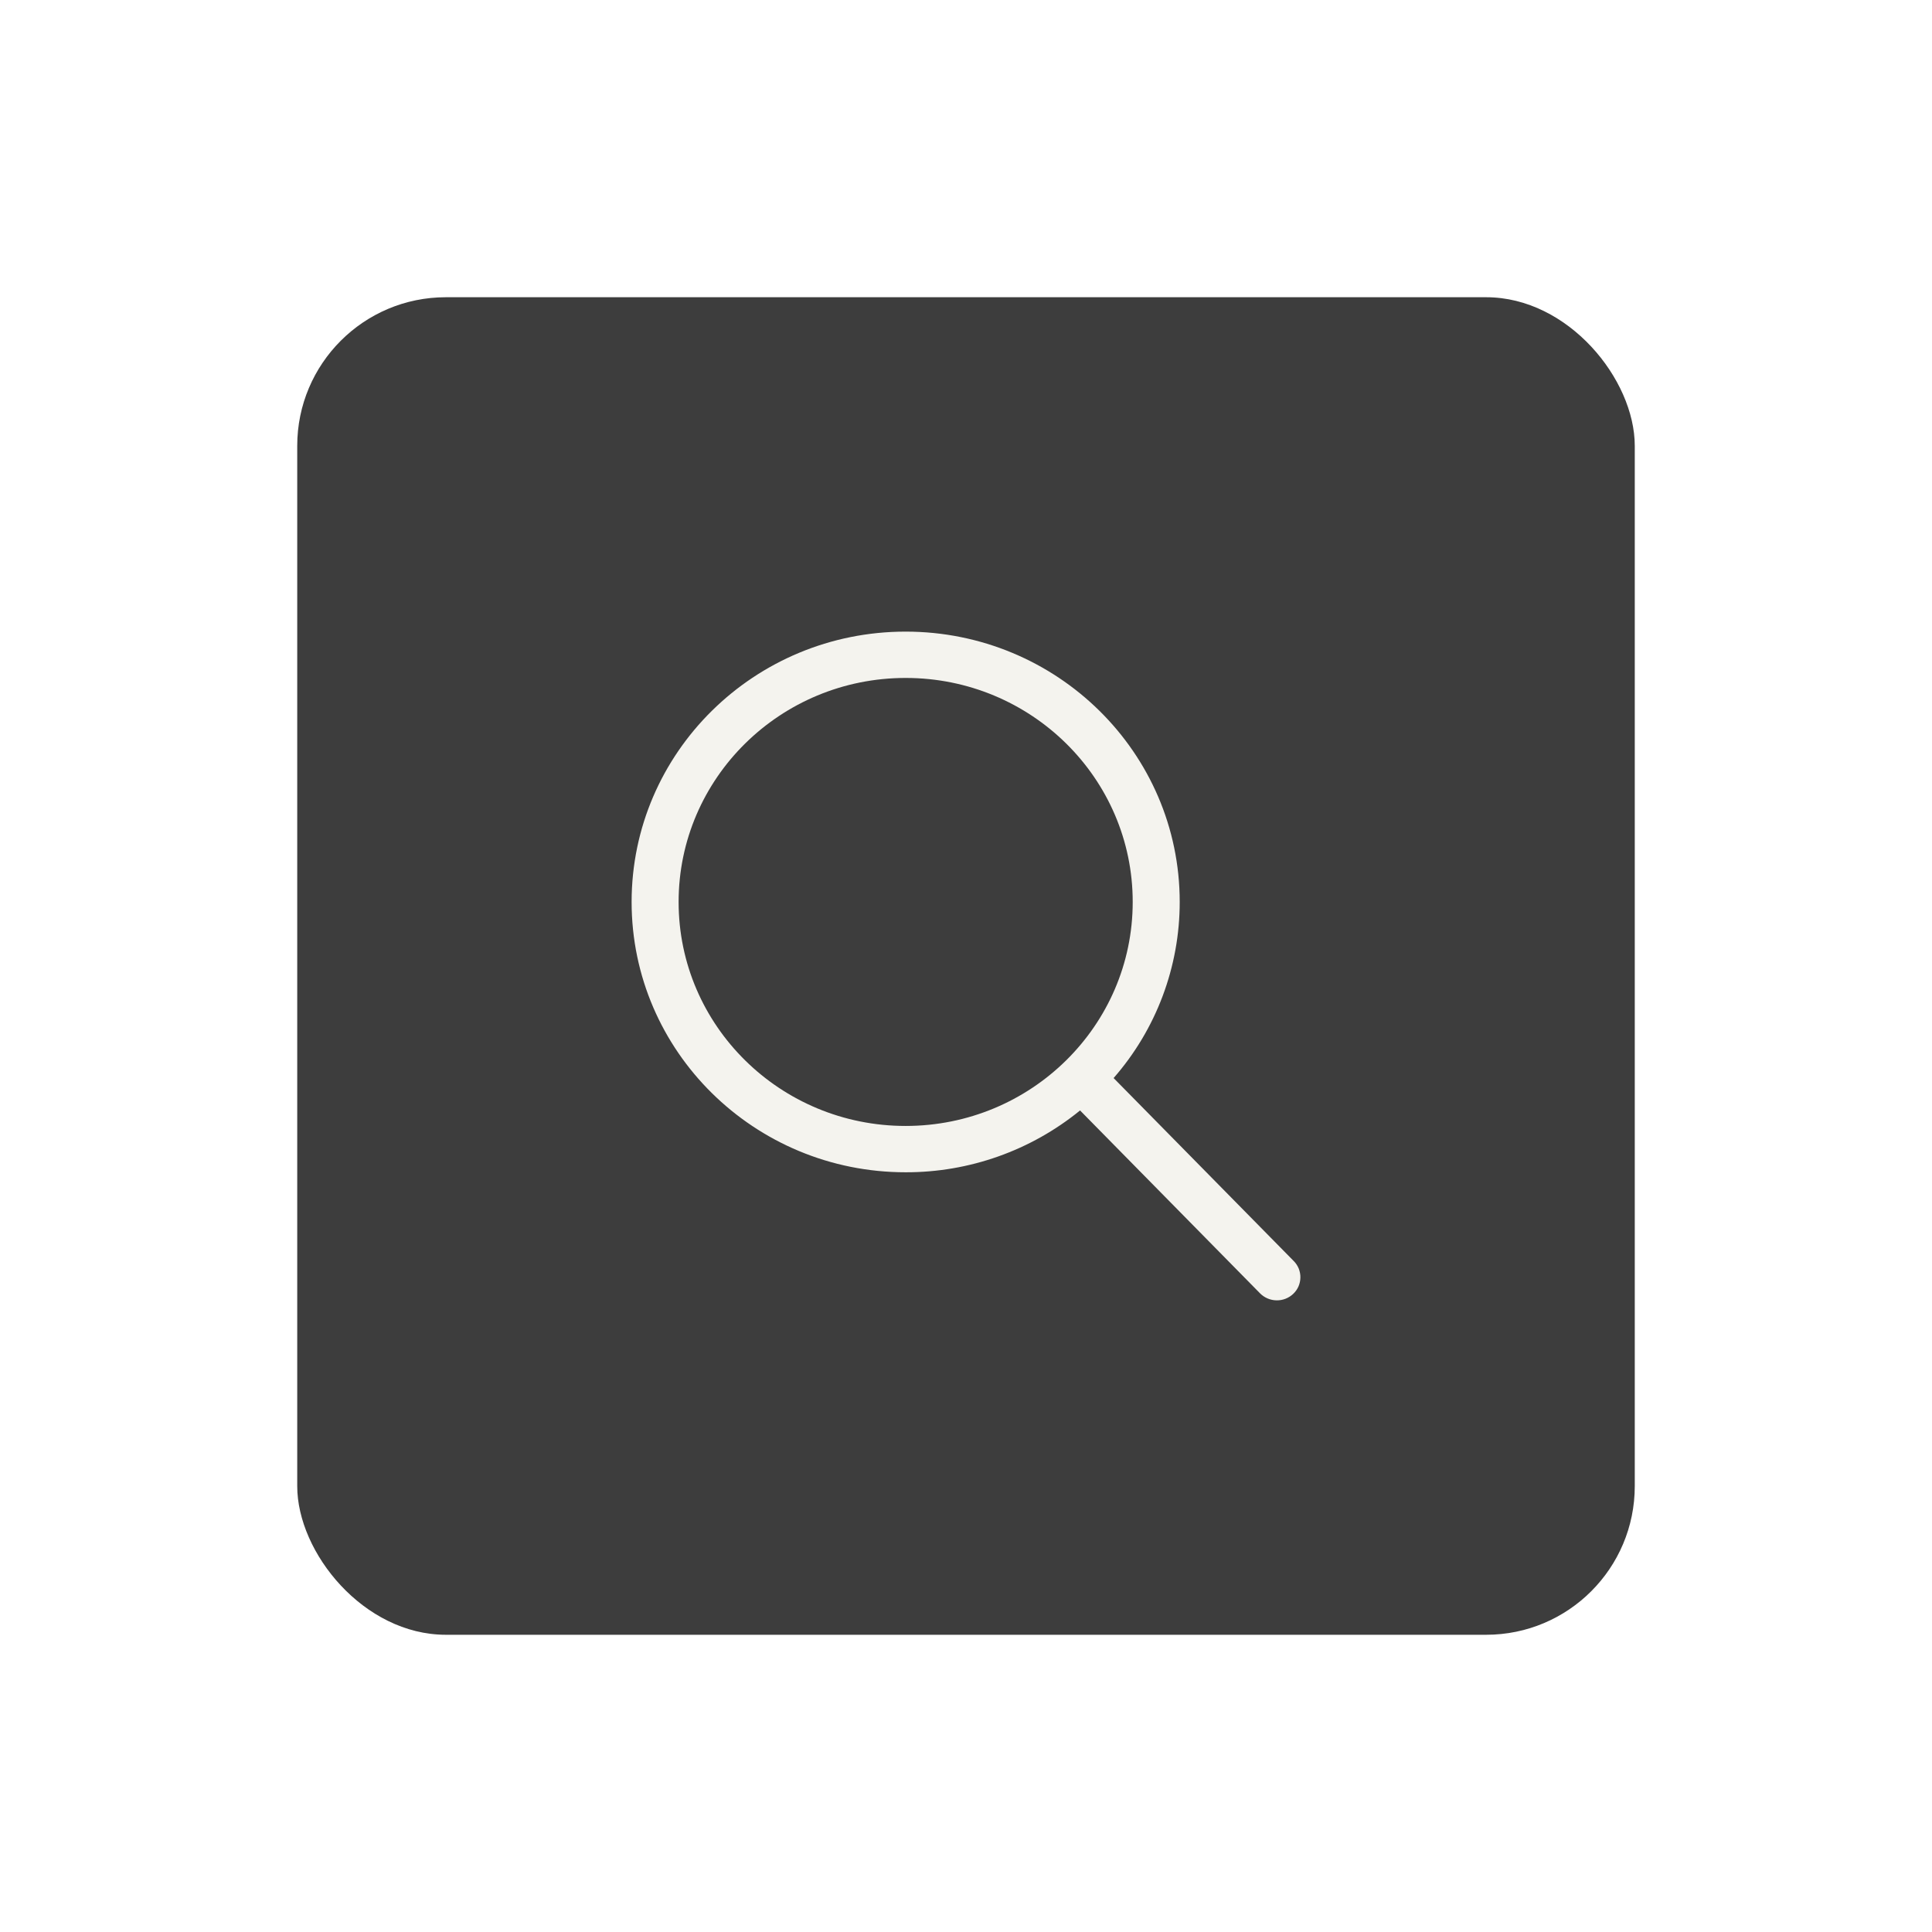<svg width="52" height="52" viewBox="0 0 52 52" fill="none" xmlns="http://www.w3.org/2000/svg">
<g filter="url(#filter0_d_1009_1204)">
<g clip-path="url(#clip0_1009_1204)">
<rect x="7" y="6" width="36" height="36" rx="4" fill="#3D3D3D"/>
<g clip-path="url(#clip1_1009_1204)">
<path d="M23.375 15C27.45 15 30.752 18.258 30.752 22.276C30.753 24.019 30.121 25.704 28.973 27.016L33.822 31.942C33.88 32 33.925 32.069 33.956 32.145C33.986 32.222 34.002 32.303 34 32.385C33.999 32.468 33.981 32.549 33.949 32.624C33.916 32.699 33.868 32.767 33.808 32.824C33.687 32.939 33.526 33.002 33.359 32.999C33.192 32.997 33.032 32.929 32.915 32.811L28.07 27.888C26.744 28.968 25.085 29.556 23.375 29.552C19.303 29.552 16 26.294 16 22.276C16 18.258 19.303 15 23.375 15ZM23.375 16.247C20 16.247 17.265 18.947 17.265 22.276C17.265 25.606 20 28.305 23.375 28.305C26.75 28.305 29.487 25.605 29.487 22.276C29.487 18.946 26.751 16.247 23.376 16.247" fill="#F4F3EE"/>
</g>
</g>
</g>
<defs>
<filter id="filter0_d_1009_1204" x="0" y="0" width="52" height="52" filterUnits="userSpaceOnUse" color-interpolation-filters="sRGB">
<feFlood flood-opacity="0" result="BackgroundImageFix"/>
<feColorMatrix in="SourceAlpha" type="matrix" values="0 0 0 0 0 0 0 0 0 0 0 0 0 0 0 0 0 0 127 0" result="hardAlpha"/>
<feOffset dx="1" dy="2"/>
<feGaussianBlur stdDeviation="4"/>
<feComposite in2="hardAlpha" operator="out"/>
<feColorMatrix type="matrix" values="0 0 0 0 0.215 0 0 0 0 0.215 0 0 0 0 0.215 0 0 0 0.12 0"/>
<feBlend mode="normal" in2="BackgroundImageFix" result="effect1_dropShadow_1009_1204"/>
<feBlend mode="normal" in="SourceGraphic" in2="effect1_dropShadow_1009_1204" result="shape"/>
</filter>
<clipPath id="clip0_1009_1204">
<rect x="7" y="6" width="36" height="36" rx="4" fill="white"/>
</clipPath>
<clipPath id="clip1_1009_1204">
<rect width="18" height="18" fill="white" transform="translate(16 15)"/>
</clipPath>
</defs>
</svg>

